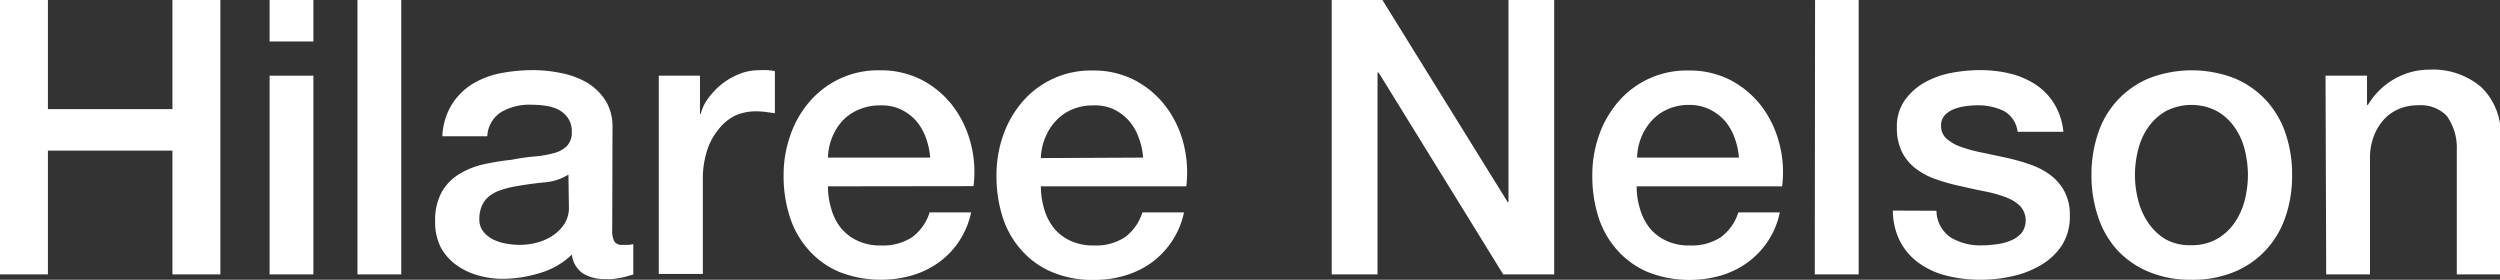 <svg xmlns="http://www.w3.org/2000/svg" viewBox="0 0 260.94 29.2"><rect x="0" y="0" width="260.94" height="29.2" fill="#333333" stroke="none"/><defs><style>.cls-1{fill:#fff;}</style></defs><title>en_kv_name</title><g id="レイヤー_2" data-name="レイヤー 2"><g id="bg"><path class="cls-1" d="M0,0H5V11.39h13V0h5V28.64h-5V15.72H5V28.64H0Z"/><path class="cls-1" d="M28.14,0h4.57V4.33H28.14Zm0,7.9h4.57V28.64H28.14Z"/><path class="cls-1" d="M37.31,0h4.57V28.64H37.31Z"/><path class="cls-1" d="M63.9,24a2.38,2.38,0,0,0,.22,1.2.93.93,0,0,0,.86.36h.48a2.6,2.6,0,0,0,.64-.08v3.17l-.62.18q-.37.11-.78.18c-.27.05-.53.09-.8.12a6.21,6.21,0,0,1-.68,0,4.44,4.44,0,0,1-2.33-.56,2.75,2.75,0,0,1-1.2-2,8,8,0,0,1-3.35,1.93,13.25,13.25,0,0,1-3.83.6,9.5,9.5,0,0,1-2.69-.38,7.09,7.09,0,0,1-2.27-1.12A5.54,5.54,0,0,1,46,25.81a5.76,5.76,0,0,1-.58-2.66,6.12,6.12,0,0,1,.7-3.13A5.22,5.22,0,0,1,48,18.13a8.42,8.42,0,0,1,2.57-1,28.09,28.09,0,0,1,2.87-.46,21.8,21.8,0,0,1,2.37-.34,10.51,10.51,0,0,0,2-.35,2.92,2.92,0,0,0,1.36-.74,2,2,0,0,0,.51-1.5,2.37,2.37,0,0,0-.42-1.45,2.91,2.91,0,0,0-1-.86,4.53,4.53,0,0,0-1.38-.4,10.61,10.61,0,0,0-1.45-.1,5.8,5.8,0,0,0-3.17.8,3.18,3.18,0,0,0-1.4,2.49H46.17a6.88,6.88,0,0,1,1-3.33,6.73,6.73,0,0,1,2.15-2.13,9,9,0,0,1,2.94-1.12,18,18,0,0,1,3.37-.32,14.45,14.45,0,0,1,3,.32,8.75,8.75,0,0,1,2.67,1,5.89,5.89,0,0,1,1.91,1.87,5.12,5.12,0,0,1,.72,2.79Zm-4.57-5.78a5.5,5.5,0,0,1-2.57.82c-1,.1-2,.24-3,.42a9.25,9.25,0,0,0-1.4.35,3.92,3.92,0,0,0-1.21.6,2.6,2.6,0,0,0-.82,1,3.46,3.46,0,0,0-.3,1.5,2,2,0,0,0,.44,1.29,3.15,3.15,0,0,0,1.06.82,5,5,0,0,0,1.37.42,8.41,8.41,0,0,0,1.34.12,7.13,7.13,0,0,0,1.65-.2,5.44,5.44,0,0,0,1.66-.68,4.33,4.33,0,0,0,1.3-1.22,3.11,3.11,0,0,0,.53-1.83Z"/><path class="cls-1" d="M68.76,7.9h4.3v4h.08a4.48,4.48,0,0,1,.78-1.64,7.75,7.75,0,0,1,1.4-1.47,7.23,7.23,0,0,1,1.83-1.06,5.41,5.41,0,0,1,2-.4,9.24,9.24,0,0,1,1.11,0l.62.08v4.41l-1-.14a8.47,8.47,0,0,0-1-.06,5.36,5.36,0,0,0-2.18.46A5,5,0,0,0,75,13.5a6.55,6.55,0,0,0-1.2,2.22,9.51,9.51,0,0,0-.44,3v9.87H68.76Z"/><path class="cls-1" d="M86.42,19.45a7.87,7.87,0,0,0,.34,2.33,5.68,5.68,0,0,0,1,2,4.91,4.91,0,0,0,1.73,1.34,5.57,5.57,0,0,0,2.48.5,5.51,5.51,0,0,0,3.23-.86,5.1,5.1,0,0,0,1.83-2.59h4.33A8.58,8.58,0,0,1,98,27.38a9.28,9.28,0,0,1-2.79,1.36,11.88,11.88,0,0,1-7.56-.34,8.8,8.8,0,0,1-3.19-2.25,9.45,9.45,0,0,1-2-3.45,13.69,13.69,0,0,1-.67-4.41,12.41,12.41,0,0,1,.71-4.19,10.57,10.57,0,0,1,2-3.49,9.39,9.39,0,0,1,7.32-3.27,9.29,9.29,0,0,1,4.39,1,9.69,9.69,0,0,1,3.23,2.71,10.89,10.89,0,0,1,1.87,3.87,11.76,11.76,0,0,1,.3,4.51Zm10.67-3a7.73,7.73,0,0,0-.46-2.09,5.61,5.61,0,0,0-1-1.74A5.09,5.09,0,0,0,94,11.41,4.7,4.7,0,0,0,91.87,11a5.47,5.47,0,0,0-2.18.42A4.93,4.93,0,0,0,88,12.54a5.6,5.6,0,0,0-1.12,1.74,6,6,0,0,0-.46,2.17Z"/><path class="cls-1" d="M108.64,19.45a8.21,8.21,0,0,0,.34,2.33,5.7,5.7,0,0,0,1,2,4.88,4.88,0,0,0,1.72,1.34,5.65,5.65,0,0,0,2.49.5,5.54,5.54,0,0,0,3.23-.86,5.15,5.15,0,0,0,1.82-2.59h4.34a8.52,8.52,0,0,1-1.25,3,8.84,8.84,0,0,1-2.12,2.23,9.28,9.28,0,0,1-2.79,1.36,11.16,11.16,0,0,1-3.23.46,11,11,0,0,1-4.33-.8,8.8,8.8,0,0,1-3.19-2.25,9.46,9.46,0,0,1-2-3.45,14,14,0,0,1-.66-4.41,12.41,12.41,0,0,1,.7-4.19,10.77,10.77,0,0,1,2-3.49,9.39,9.39,0,0,1,7.32-3.27,9.32,9.32,0,0,1,4.39,1,9.79,9.79,0,0,1,3.23,2.71,10.89,10.89,0,0,1,1.87,3.87,12.16,12.16,0,0,1,.3,4.51Zm10.67-3a7,7,0,0,0-.46-2.09,5.41,5.41,0,0,0-1-1.74,5.2,5.2,0,0,0-1.6-1.21A4.7,4.7,0,0,0,114.1,11a5.55,5.55,0,0,0-2.19.42,5,5,0,0,0-1.68,1.17,5.6,5.6,0,0,0-1.12,1.74,6,6,0,0,0-.47,2.17Z"/><path class="cls-1" d="M139,0h5.29l13.08,21.1h.08V0h4.77V28.64H156.9l-13-21.06h-.12V28.64H139Z"/><path class="cls-1" d="M170.83,19.45a7.87,7.87,0,0,0,.34,2.33,5.85,5.85,0,0,0,1,2,4.91,4.91,0,0,0,1.73,1.34,5.57,5.57,0,0,0,2.48.5,5.51,5.51,0,0,0,3.23-.86,5.1,5.1,0,0,0,1.83-2.59h4.33a8.51,8.51,0,0,1-1.24,3,8.71,8.71,0,0,1-2.13,2.23,9.28,9.28,0,0,1-2.79,1.36,11.88,11.88,0,0,1-7.56-.34,8.89,8.89,0,0,1-3.19-2.25,9.45,9.45,0,0,1-2-3.45,14,14,0,0,1-.66-4.41,12.41,12.41,0,0,1,.7-4.19,10.75,10.75,0,0,1,2-3.49,9.39,9.39,0,0,1,7.33-3.27,9.32,9.32,0,0,1,4.39,1,9.89,9.89,0,0,1,3.23,2.71,11,11,0,0,1,1.86,3.87,11.76,11.76,0,0,1,.3,4.51Zm10.67-3a7.37,7.37,0,0,0-.46-2.09,5.59,5.59,0,0,0-1-1.74,5.25,5.25,0,0,0-1.61-1.21,4.69,4.69,0,0,0-2.1-.46,5.48,5.48,0,0,0-2.19.42,4.93,4.93,0,0,0-1.69,1.17,5.78,5.78,0,0,0-1.12,1.74,6.18,6.18,0,0,0-.46,2.17Z"/><path class="cls-1" d="M189.45,0H194V28.64h-4.58Z"/><path class="cls-1" d="M202.12,22a3.41,3.41,0,0,0,1.53,2.81,6,6,0,0,0,3.16.8,11.69,11.69,0,0,0,1.47-.1,5.89,5.89,0,0,0,1.54-.38,3,3,0,0,0,1.19-.82,2.22,2.22,0,0,0-.22-2.87,4.66,4.66,0,0,0-1.55-.9,14.61,14.61,0,0,0-2.14-.58c-.81-.16-1.62-.34-2.45-.53a20.78,20.78,0,0,1-2.47-.68,7.7,7.7,0,0,1-2.12-1.08,5,5,0,0,1-1.51-1.75,5.58,5.58,0,0,1-.56-2.62,4.69,4.69,0,0,1,.82-2.83A6.42,6.42,0,0,1,200.9,8.6a9.35,9.35,0,0,1,2.81-1,16.2,16.2,0,0,1,2.94-.28,13.31,13.31,0,0,1,3.07.34,8.57,8.57,0,0,1,2.65,1.1,6.56,6.56,0,0,1,2,2,7,7,0,0,1,1,3h-4.78a2.84,2.84,0,0,0-1.5-2.21,6.31,6.31,0,0,0-2.71-.56,10.44,10.44,0,0,0-1.14.08,5.36,5.36,0,0,0-1.24.3,2.69,2.69,0,0,0-1,.64,1.57,1.57,0,0,0-.4,1.11,1.77,1.77,0,0,0,.58,1.36,4.47,4.47,0,0,0,1.53.86,14.61,14.61,0,0,0,2.14.58l2.49.53a22.76,22.76,0,0,1,2.45.68,8,8,0,0,1,2.14,1.08,5.31,5.31,0,0,1,1.53,1.73,5.16,5.16,0,0,1,.58,2.56,5.58,5.58,0,0,1-.84,3.13A6.64,6.64,0,0,1,213,27.68a10,10,0,0,1-3,1.16,15.12,15.12,0,0,1-3.25.36,14.33,14.33,0,0,1-3.63-.44,8.32,8.32,0,0,1-2.88-1.34,6.44,6.44,0,0,1-1.93-2.25,7.15,7.15,0,0,1-.74-3.19Z"/><path class="cls-1" d="M228.73,29.2a11.25,11.25,0,0,1-4.43-.82A9.4,9.4,0,0,1,221,26.11a9.62,9.62,0,0,1-2-3.45,13.42,13.42,0,0,1-.7-4.41,13.35,13.35,0,0,1,.7-4.37,9.37,9.37,0,0,1,5.34-5.72,12.38,12.38,0,0,1,8.86,0,9.44,9.44,0,0,1,3.29,2.27,9.62,9.62,0,0,1,2.05,3.45,13.09,13.09,0,0,1,.7,4.37,13.16,13.16,0,0,1-.7,4.41,9.62,9.62,0,0,1-2.05,3.45,9.31,9.31,0,0,1-3.29,2.27A11.22,11.22,0,0,1,228.73,29.2Zm0-3.61a5.23,5.23,0,0,0,2.65-.64,5.6,5.6,0,0,0,1.84-1.68,7.29,7.29,0,0,0,1.07-2.35,10.86,10.86,0,0,0,.34-2.67,11,11,0,0,0-.34-2.65,7,7,0,0,0-1.07-2.34,5.68,5.68,0,0,0-1.84-1.67,5.81,5.81,0,0,0-5.3,0,5.79,5.79,0,0,0-1.84,1.67,6.94,6.94,0,0,0-1.06,2.34,10.53,10.53,0,0,0-.34,2.65,10.4,10.4,0,0,0,.34,2.67,7.27,7.27,0,0,0,1.06,2.35A5.7,5.7,0,0,0,226.08,25,5.23,5.23,0,0,0,228.73,25.59Z"/><path class="cls-1" d="M242.73,7.9h4.33v3l.08.08a7.62,7.62,0,0,1,2.73-2.71,7.29,7.29,0,0,1,3.73-1A7.73,7.73,0,0,1,259,9.11a6.74,6.74,0,0,1,2,5.29V28.64h-4.57v-13a5.7,5.7,0,0,0-1.05-3.55,3.8,3.8,0,0,0-3-1.1,5,5,0,0,0-2.08.42,4.46,4.46,0,0,0-1.57,1.17,5.51,5.51,0,0,0-1,1.74,6.27,6.27,0,0,0-.36,2.13V28.64h-4.57Z"/></g></g></svg>